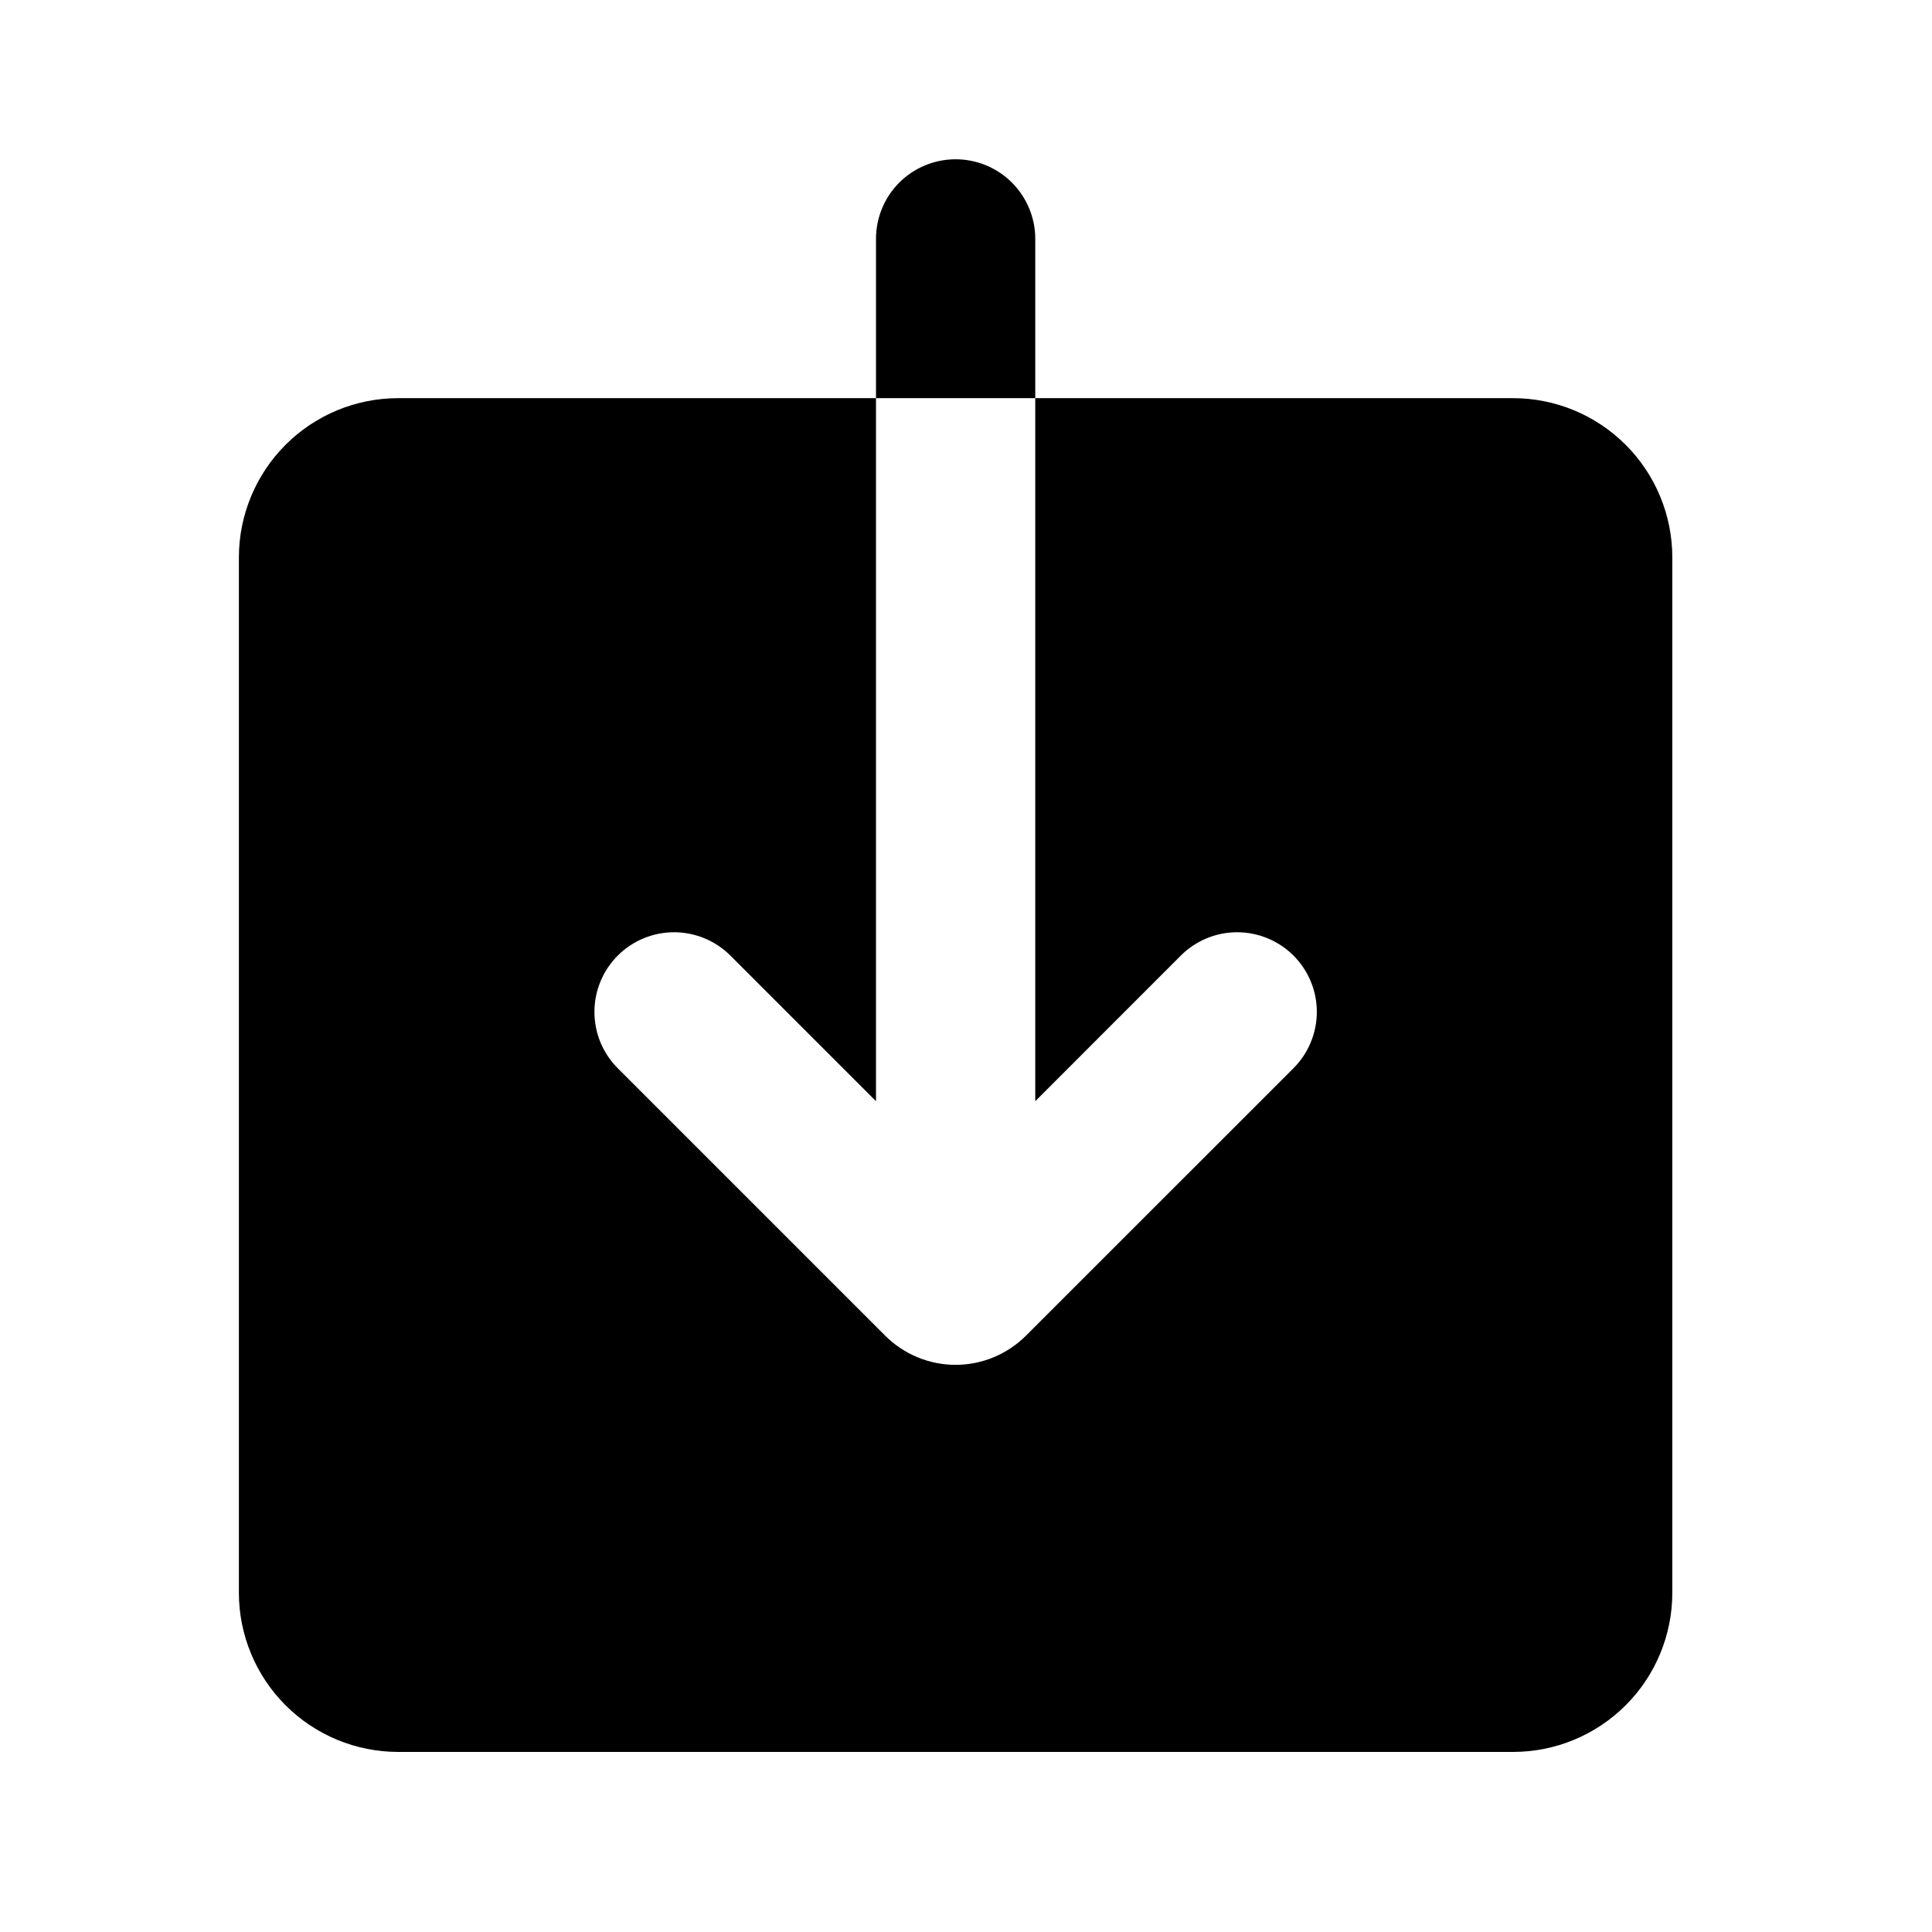 <svg width="34" height="34" viewBox="0 0 34 34" fill="none" xmlns="http://www.w3.org/2000/svg">
<path fill-rule="evenodd" clip-rule="evenodd" d="M16.817 2.803C16.445 2.803 16.089 2.951 15.826 3.213C15.563 3.476 15.416 3.833 15.416 4.204V7.007H7.007C6.264 7.007 5.551 7.302 5.025 7.828C4.5 8.354 4.204 9.067 4.204 9.81V28.029C4.204 28.772 4.5 29.485 5.025 30.01C5.551 30.536 6.264 30.831 7.007 30.831H26.627C27.37 30.831 28.083 30.536 28.609 30.01C29.135 29.485 29.43 28.772 29.43 28.029V9.81C29.43 9.067 29.135 8.354 28.609 7.828C28.083 7.302 27.37 7.007 26.627 7.007H18.219V4.204C18.219 3.833 18.071 3.476 17.808 3.213C17.545 2.951 17.189 2.803 16.817 2.803ZM18.219 7.007V19.379L20.78 16.817C21.043 16.554 21.4 16.406 21.771 16.406C22.143 16.406 22.5 16.554 22.763 16.816C23.026 17.079 23.174 17.436 23.174 17.807C23.174 18.179 23.026 18.536 22.763 18.799L18.055 23.506C17.726 23.834 17.281 24.019 16.817 24.019C16.352 24.019 15.907 23.834 15.578 23.506L10.871 18.799C10.741 18.669 10.638 18.514 10.567 18.344C10.497 18.174 10.461 17.991 10.461 17.807C10.461 17.623 10.497 17.441 10.568 17.271C10.638 17.101 10.741 16.947 10.872 16.816C11.002 16.686 11.156 16.583 11.326 16.513C11.497 16.442 11.679 16.406 11.863 16.406C12.047 16.406 12.229 16.443 12.399 16.513C12.569 16.584 12.724 16.687 12.854 16.817L15.416 19.379V7.007H18.219Z" fill="black"/>
</svg>
